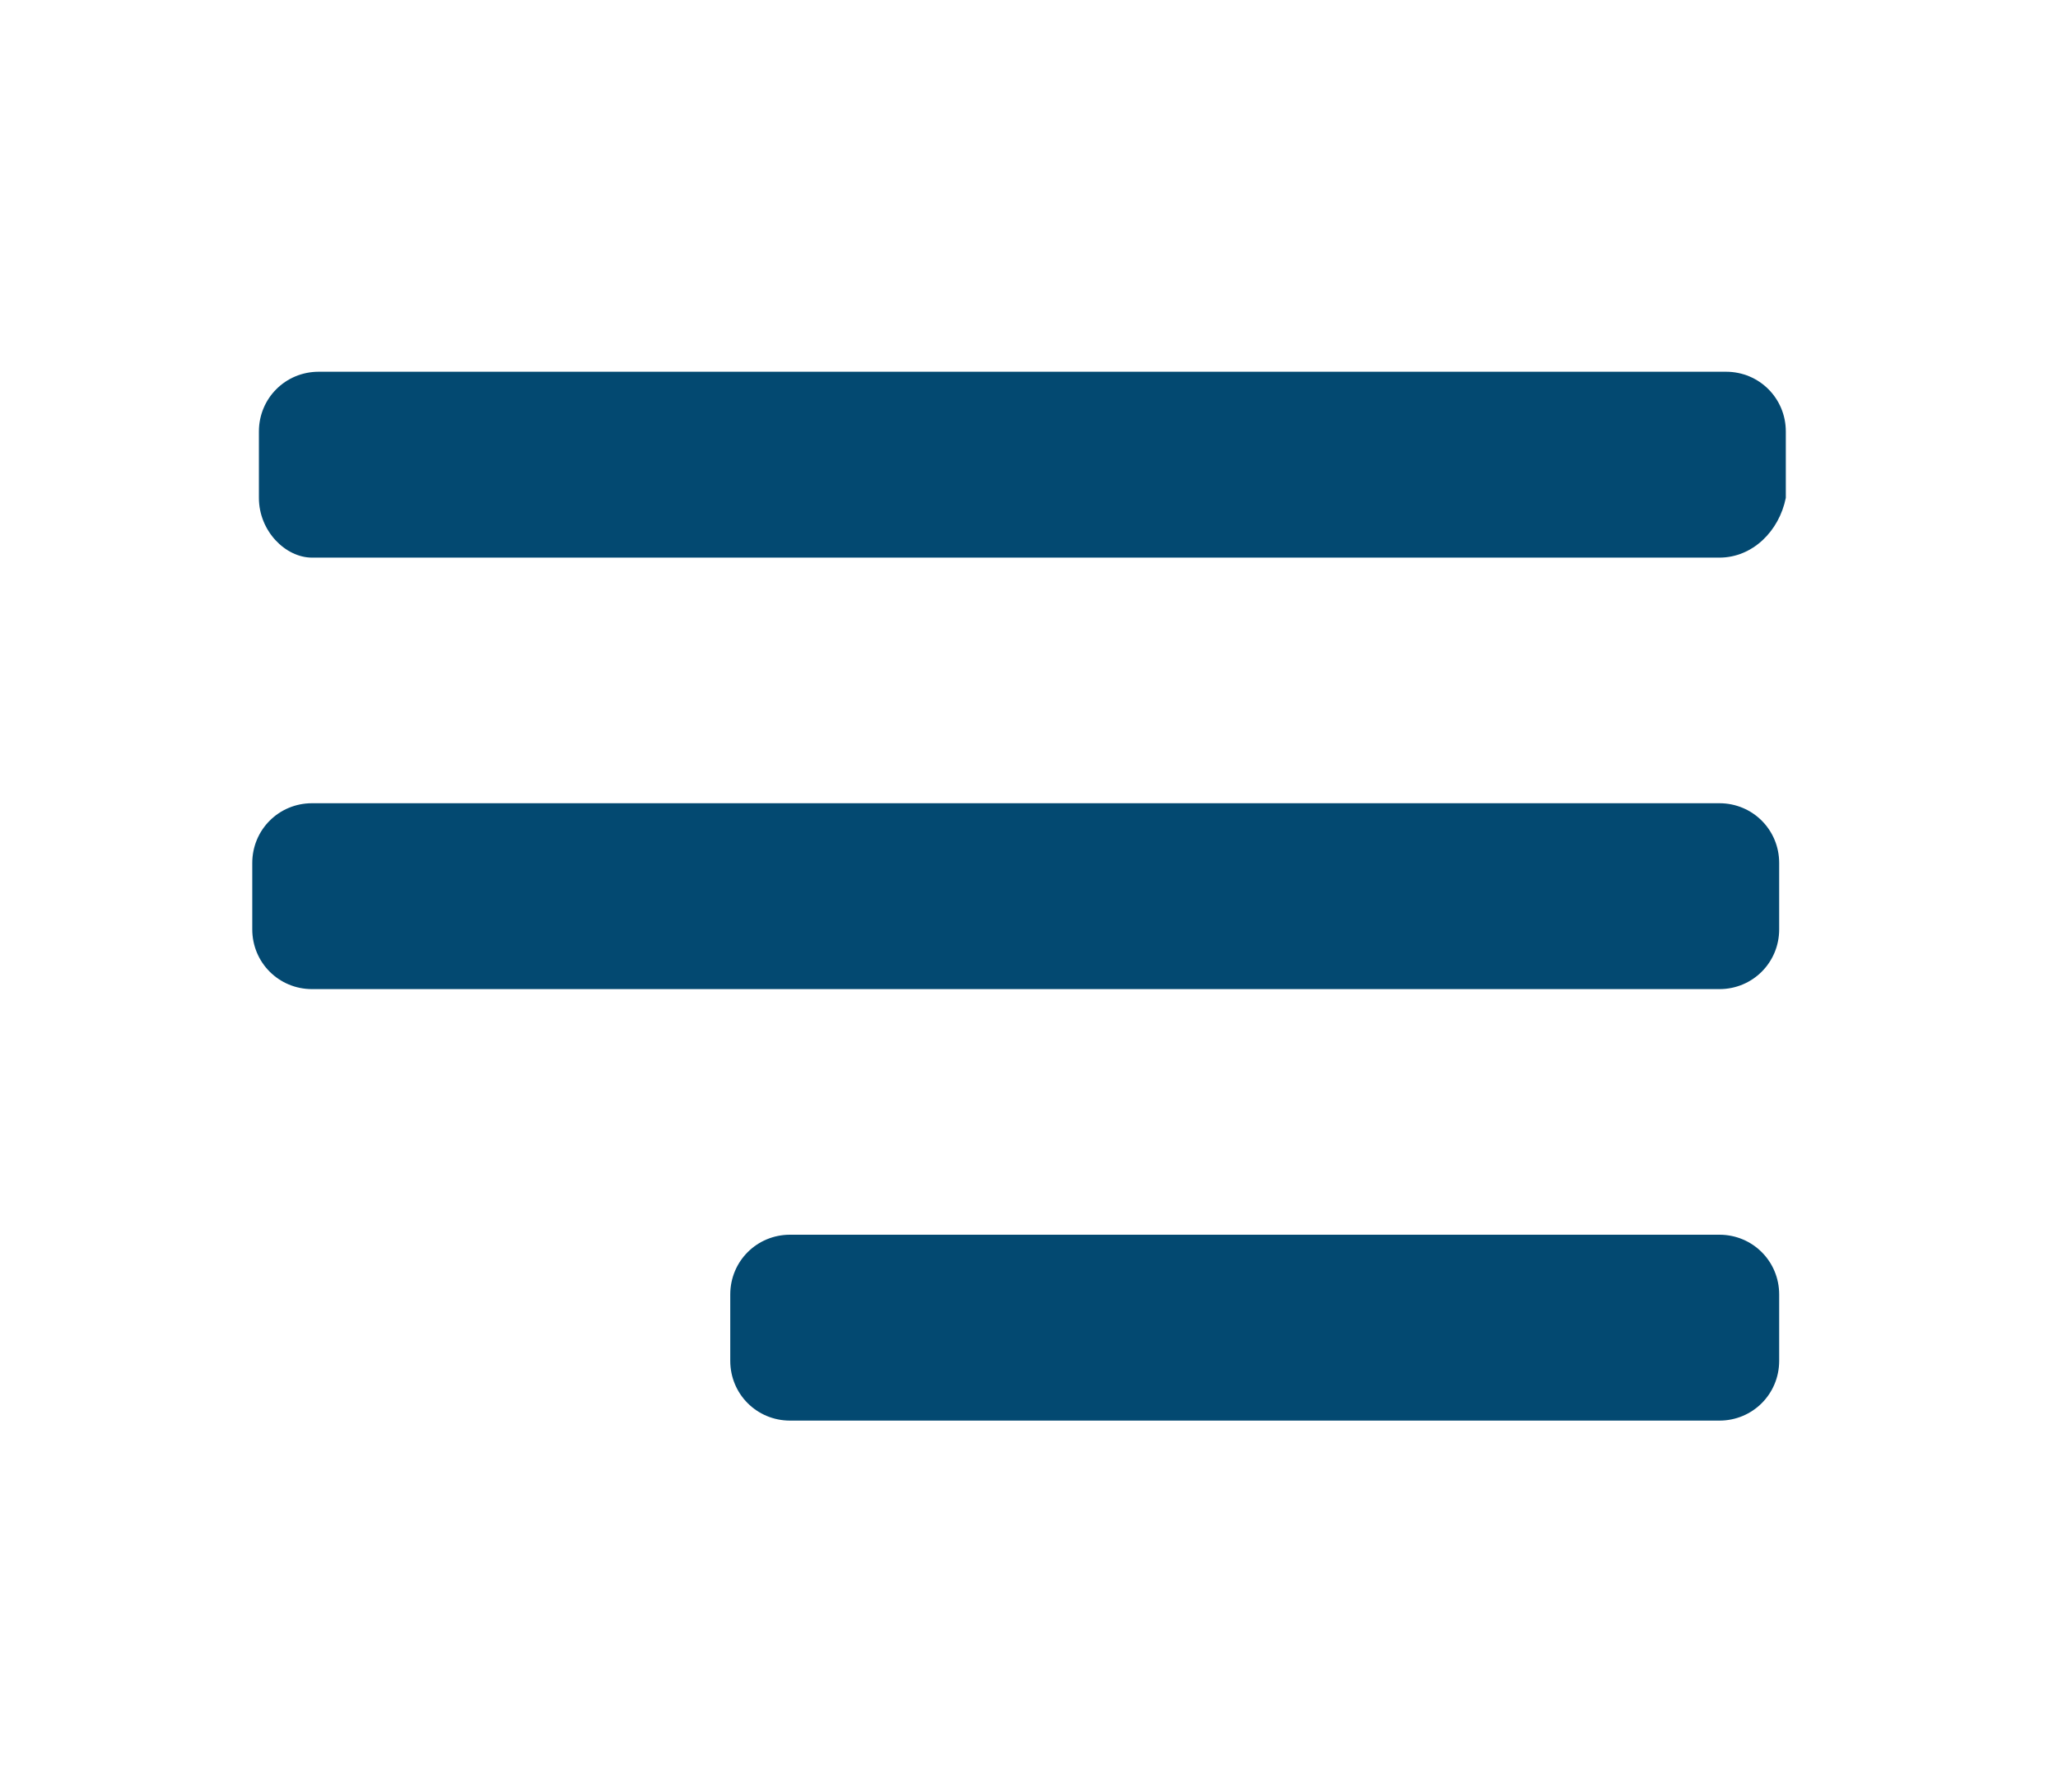 <?xml version="1.0" encoding="utf-8"?>
<!-- Generator: Adobe Illustrator 29.5.0, SVG Export Plug-In . SVG Version: 9.03 Build 0)  -->
<svg version="1.0" id="Layer_1" xmlns="http://www.w3.org/2000/svg" xmlns:xlink="http://www.w3.org/1999/xlink" x="0px" y="0px"
	 viewBox="0 0 31 27" enable-background="new 0 0 31 27" xml:space="preserve">
<g>
	<path fill="#034971" d="M25.9,8.4H4.7C4.3,8.4,3.9,8,3.9,7.5v-1c0-0.5,0.4-0.9,0.9-0.9h21.2c0.5,0,0.9,0.4,0.9,0.9v1
		C26.8,8,26.4,8.4,25.9,8.4z"/>
</g>
<g>
	<path fill="#034971" d="M25.9,14.9H4.7c-0.5,0-0.9-0.4-0.9-0.9v-1c0-0.5,0.4-0.9,0.9-0.9h21.2c0.5,0,0.9,0.4,0.9,0.9v1
		C26.8,14.5,26.4,14.9,25.9,14.9z"/>
</g>
<g>
	<path fill="#034971" d="M25.9,21.4h-14c-0.5,0-0.9-0.4-0.9-0.9v-1c0-0.5,0.4-0.9,0.9-0.9h14c0.5,0,0.9,0.4,0.9,0.9v1
		C26.8,21,26.4,21.4,25.9,21.4z"/>
</g>
</svg>
